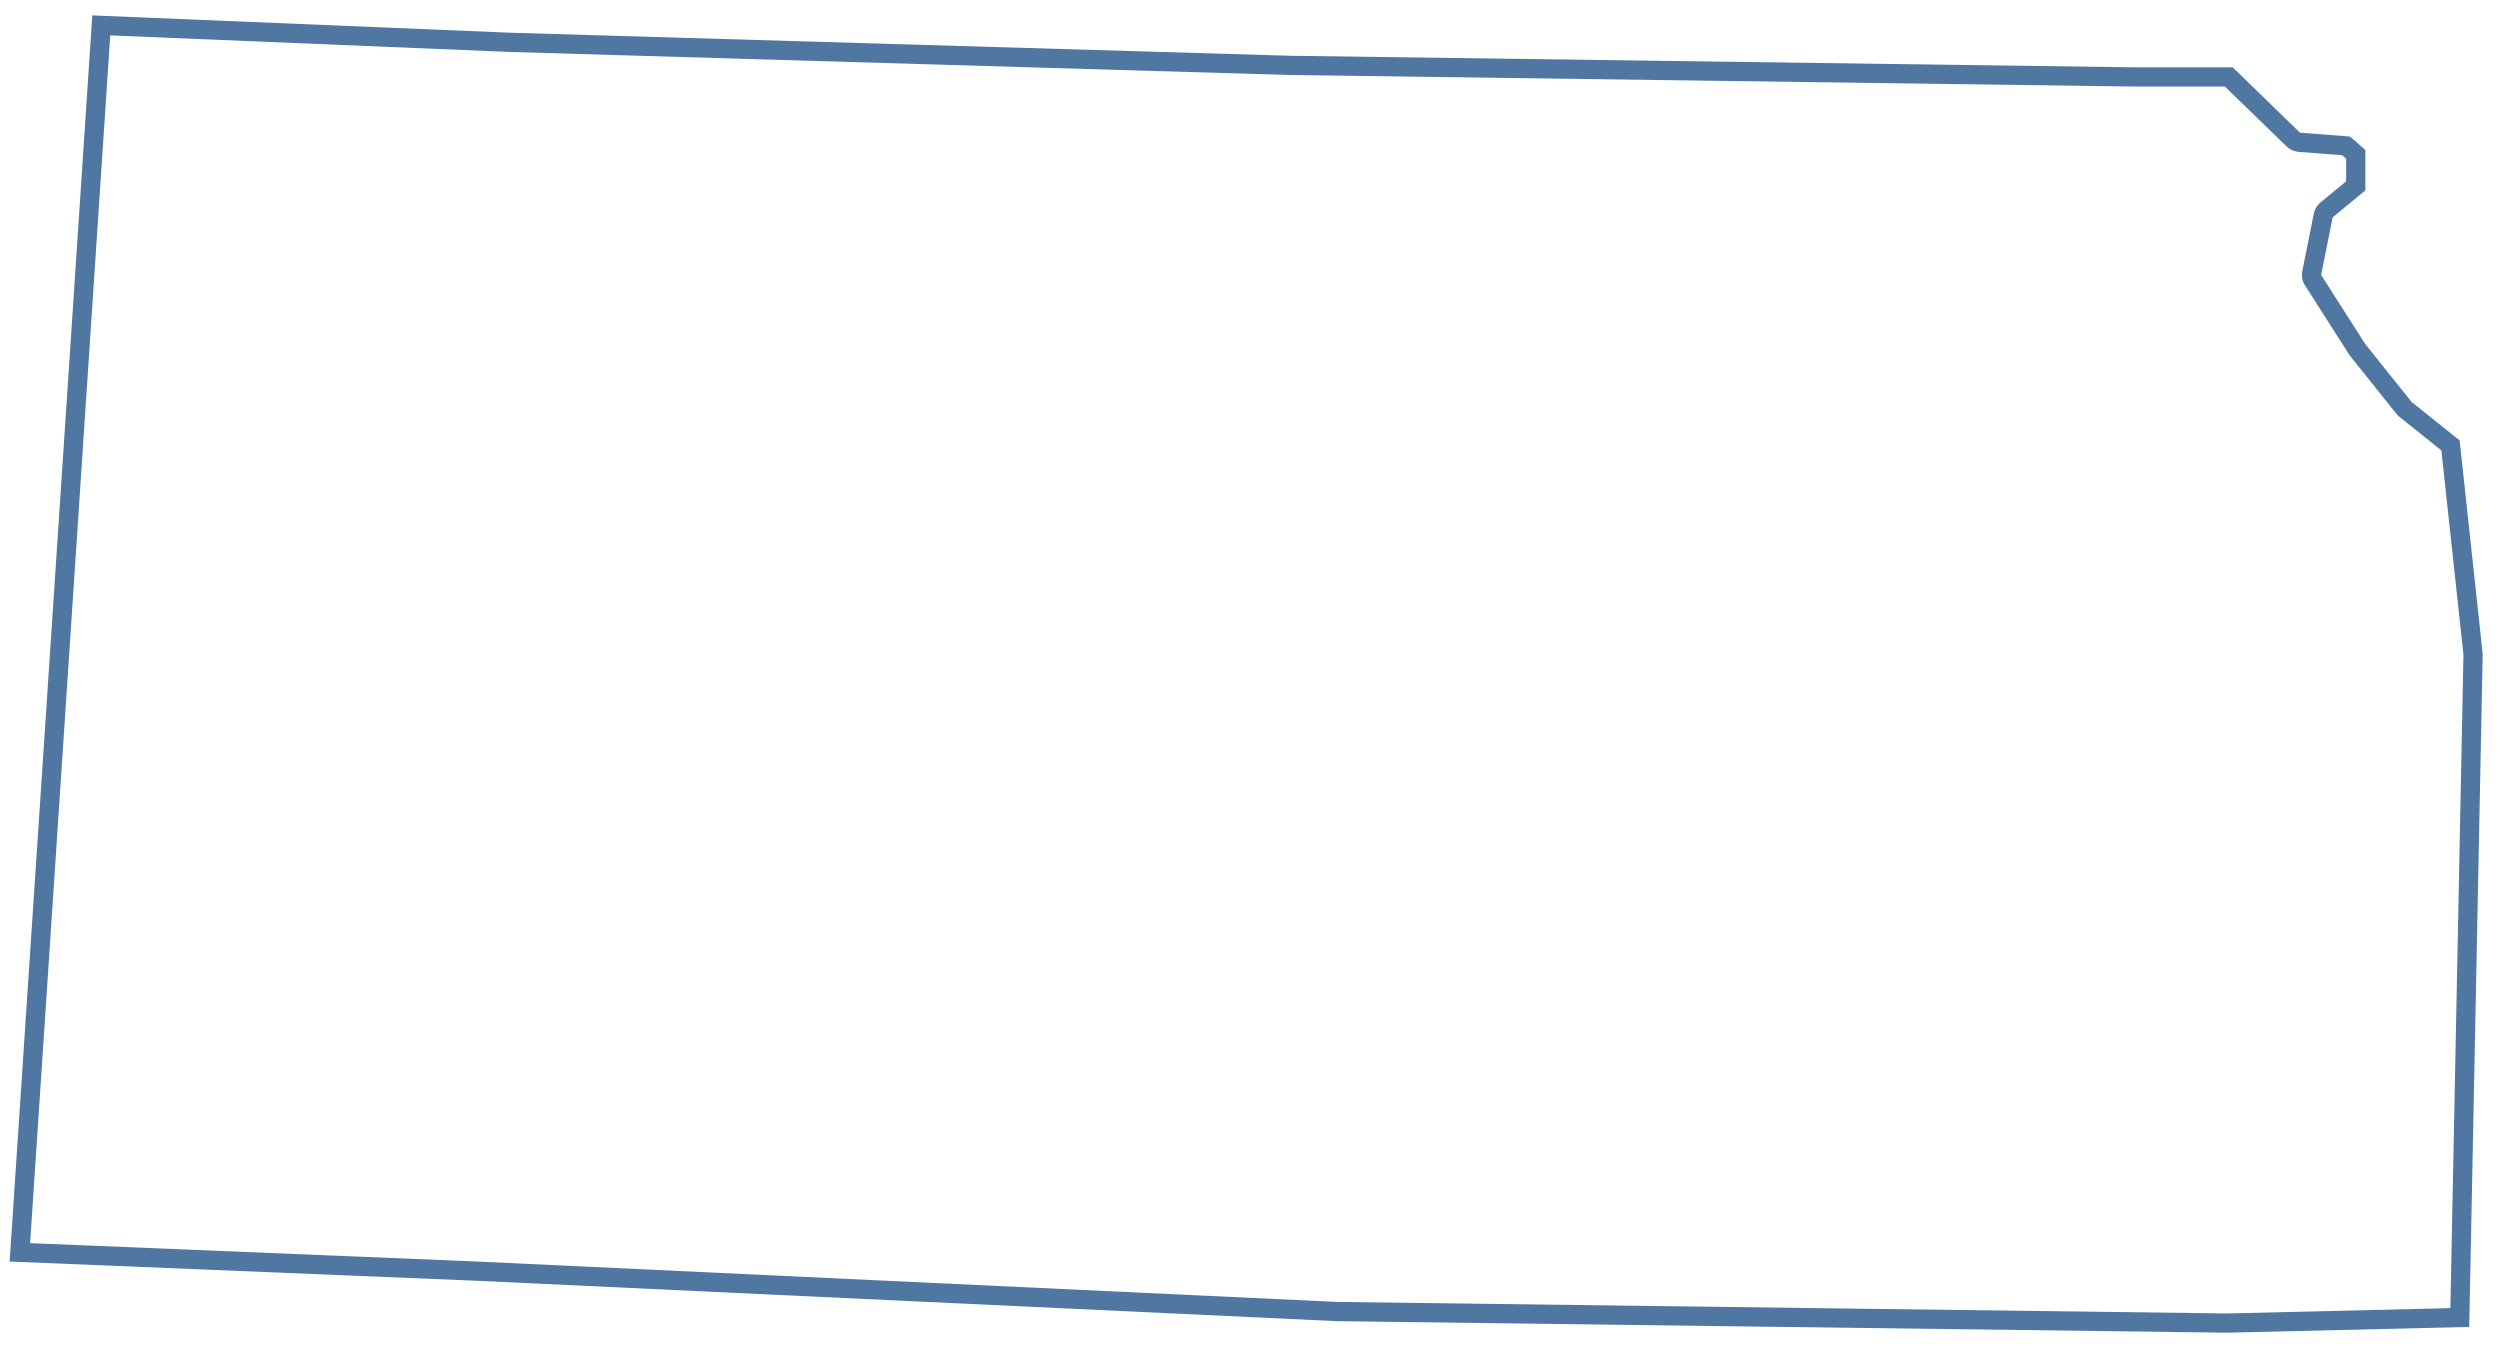 <?xml version="1.0" encoding="UTF-8" standalone="no"?>
<!DOCTYPE svg PUBLIC "-//W3C//DTD SVG 1.1//EN" "http://www.w3.org/Graphics/SVG/1.1/DTD/svg11.dtd">
<svg width="100%" height="100%" viewBox="0 0 130 70" version="1.1" xmlns="http://www.w3.org/2000/svg" xmlns:xlink="http://www.w3.org/1999/xlink" xml:space="preserve" xmlns:serif="http://www.serif.com/" style="fill-rule:evenodd;clip-rule:evenodd;stroke-linejoin:round;stroke-miterlimit:2;">
    <g transform="matrix(1,0,0,1,-375,-256)">
        <path id="KS" d="M485.9,259.5L442.1,258.9L401.5,257.7L379.8,256.8L375.5,321.6L399.8,322.6L444.5,324.7L490.8,325.3L503.4,325L504.1,290L502.9,278.9L500.4,276.9L498,273.9L495.7,270.3L496.3,267.3L498,265.9L498,263.8L497.2,263.1L494.6,262.9L491.1,259.5L485.9,259.5ZM380.733,257.84L376.566,320.643L399.841,321.601L444.53,323.7L490.795,324.3L502.419,324.023L503.099,290.044L501.951,279.421L499.775,277.681C499.718,277.635 499.665,277.582 499.619,277.525L497.219,274.525C497.197,274.497 497.176,274.468 497.157,274.438L494.857,270.838C494.718,270.621 494.669,270.357 494.719,270.104L495.319,267.104C495.365,266.878 495.486,266.675 495.664,266.528L497,265.428L497,264.254L496.792,264.072L494.523,263.897C494.29,263.879 494.071,263.78 493.903,263.617L490.694,260.5L485.886,260.5L442.086,259.9C442.081,259.9 442.076,259.9 442.07,259.9L401.47,258.7L380.733,257.84Z" style="fill:#5077a1;"/>
    </g>
</svg>
